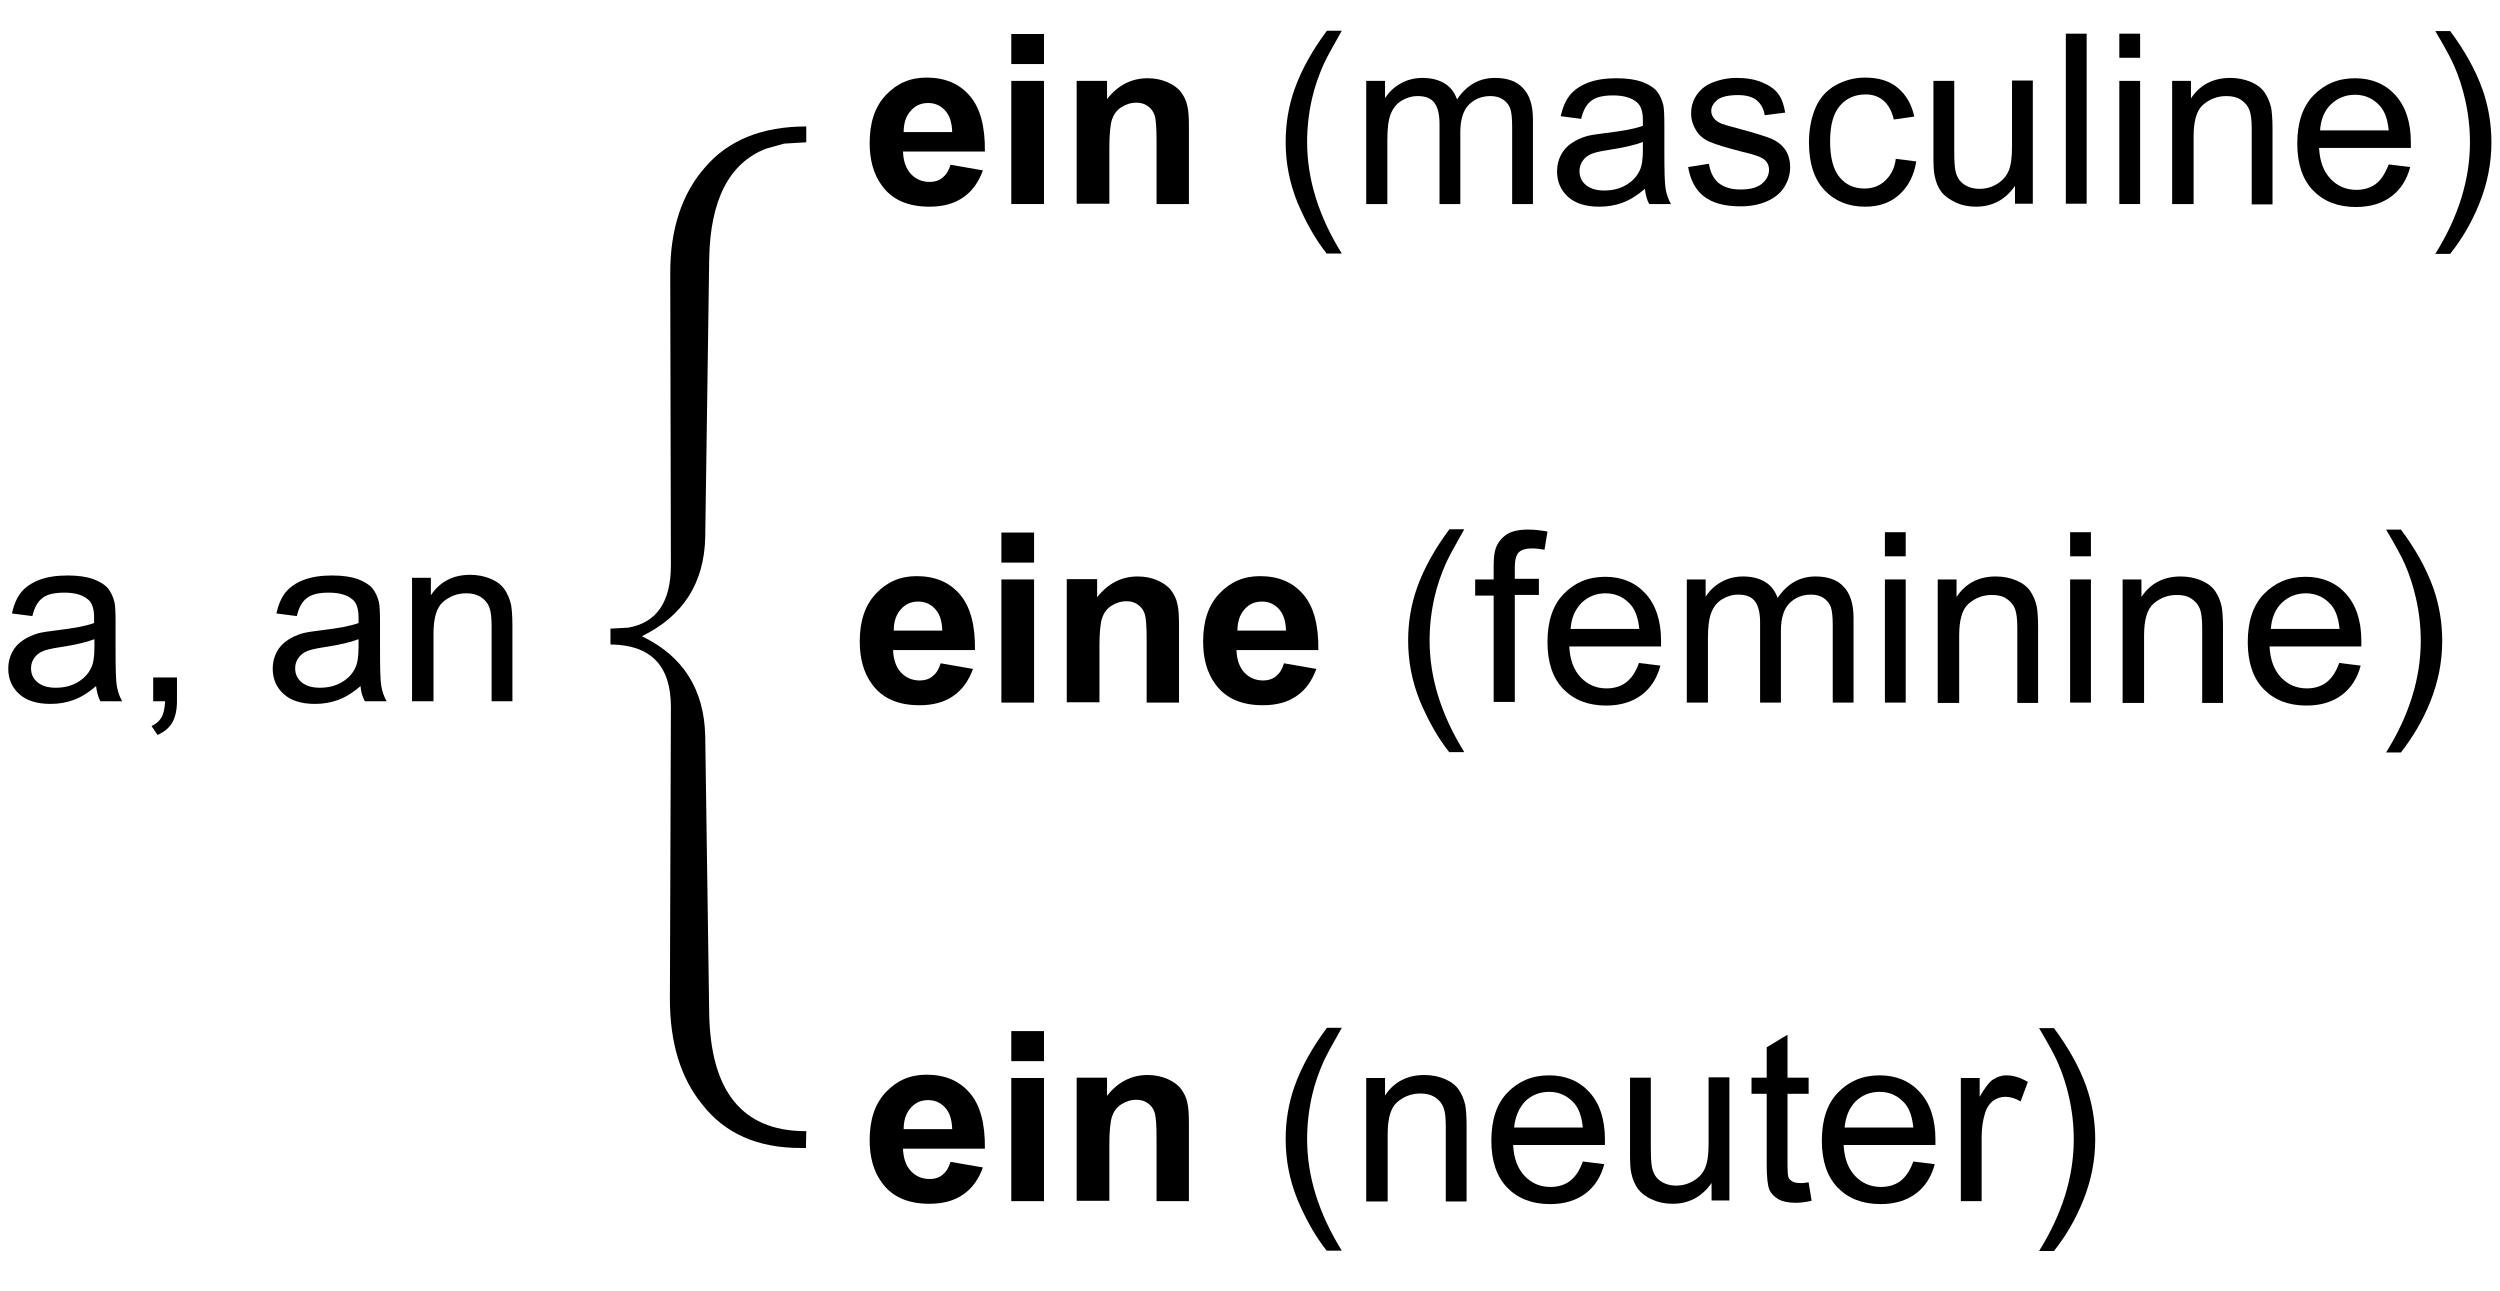 <?xml version="1.0" encoding="utf-8"?>
<!-- Generator: Adobe Illustrator 25.4.1, SVG Export Plug-In . SVG Version: 6.00 Build 0)  -->
<svg version="1.1" id="Layer_1" xmlns="http://www.w3.org/2000/svg" xmlns:xlink="http://www.w3.org/1999/xlink" x="0px" y="0px"
	 viewBox="0 0 757.2 390.9" style="enable-background:new 0 0 757.2 390.9;" xml:space="preserve">
<style type="text/css">
	.st0{fill:none;}
	.st1{enable-background:new    ;}
</style>
<rect y="152.1" class="st0" width="160" height="78.3"/>
<g class="st1">
	<path d="M29.1,207.8c-2.3,2-4.6,3.4-6.8,4.2c-2.2,0.8-4.5,1.2-7,1.2c-4.1,0-7.3-1-9.5-3c-2.2-2-3.3-4.6-3.3-7.7
		c0-1.8,0.4-3.5,1.2-5c0.8-1.5,1.9-2.7,3.3-3.6c1.3-0.9,2.9-1.6,4.6-2.1c1.2-0.3,3.1-0.6,5.6-0.9c5.1-0.6,8.9-1.3,11.3-2.2
		c0-0.9,0-1.4,0-1.7c0-2.6-0.6-4.4-1.8-5.4c-1.6-1.4-4-2.1-7.2-2.1c-3,0-5.2,0.5-6.6,1.6c-1.4,1-2.5,2.9-3.1,5.5l-6.2-0.8
		c0.6-2.6,1.5-4.8,2.8-6.4c1.3-1.6,3.2-2.9,5.6-3.8c2.4-0.9,5.3-1.3,8.5-1.3c3.2,0,5.8,0.4,7.8,1.1c2,0.8,3.5,1.7,4.4,2.8
		c0.9,1.1,1.6,2.6,2,4.3c0.2,1.1,0.3,3,0.3,5.8v8.4c0,5.9,0.1,9.6,0.4,11.2c0.3,1.6,0.8,3.1,1.6,4.5h-6.6
		C29.7,211.1,29.3,209.5,29.1,207.8z M28.6,193.6c-2.3,0.9-5.7,1.7-10.3,2.4c-2.6,0.4-4.4,0.8-5.5,1.3c-1.1,0.5-1.9,1.2-2.5,2.1
		c-0.6,0.9-0.9,1.9-0.9,3c0,1.7,0.6,3.1,1.9,4.2c1.3,1.1,3.1,1.7,5.6,1.7c2.4,0,4.6-0.5,6.5-1.6s3.3-2.5,4.2-4.4
		c0.7-1.4,1-3.5,1-6.3V193.6z"/>
	<path d="M46.4,212.4v-7.2h7.2v7.2c0,2.6-0.5,4.8-1.4,6.4c-0.9,1.6-2.4,2.9-4.5,3.8l-1.8-2.7c1.3-0.6,2.3-1.4,3-2.6s1-2.8,1.1-4.9
		H46.4z"/>
	<path d="M109.2,207.8c-2.3,2-4.6,3.4-6.8,4.2c-2.2,0.8-4.5,1.2-7,1.2c-4.1,0-7.3-1-9.5-3c-2.2-2-3.3-4.6-3.3-7.7
		c0-1.8,0.4-3.5,1.2-5c0.8-1.5,1.9-2.7,3.3-3.6c1.3-0.9,2.9-1.6,4.6-2.1c1.2-0.3,3.1-0.6,5.6-0.9c5.1-0.6,8.9-1.3,11.3-2.2
		c0-0.9,0-1.4,0-1.7c0-2.6-0.6-4.4-1.8-5.4c-1.6-1.4-4-2.1-7.2-2.1c-3,0-5.2,0.5-6.6,1.6c-1.4,1-2.5,2.9-3.1,5.5l-6.2-0.8
		c0.6-2.6,1.5-4.8,2.8-6.4c1.3-1.6,3.2-2.9,5.6-3.8c2.4-0.9,5.3-1.3,8.5-1.3c3.2,0,5.8,0.4,7.8,1.1c2,0.8,3.5,1.7,4.4,2.8
		c0.9,1.1,1.6,2.6,2,4.3c0.2,1.1,0.3,3,0.3,5.8v8.4c0,5.9,0.1,9.6,0.4,11.2c0.3,1.6,0.8,3.1,1.6,4.5h-6.6
		C109.8,211.1,109.3,209.5,109.2,207.8z M108.6,193.6c-2.3,0.9-5.7,1.7-10.3,2.4c-2.6,0.4-4.4,0.8-5.5,1.3c-1.1,0.5-1.9,1.2-2.5,2.1
		c-0.6,0.9-0.9,1.9-0.9,3c0,1.7,0.6,3.1,1.9,4.2c1.3,1.1,3.1,1.7,5.6,1.7c2.4,0,4.6-0.5,6.5-1.6s3.3-2.5,4.2-4.4
		c0.7-1.4,1-3.5,1-6.3V193.6z"/>
	<path d="M124.8,212.4V175h5.7v5.3c2.7-4.1,6.7-6.2,11.9-6.2c2.2,0,4.3,0.4,6.2,1.2c1.9,0.8,3.3,1.9,4.2,3.2c0.9,1.3,1.6,2.9,2,4.7
		c0.2,1.2,0.4,3.2,0.4,6.2v23h-6.3v-22.7c0-2.6-0.2-4.5-0.7-5.8s-1.4-2.3-2.6-3.1c-1.3-0.8-2.7-1.1-4.4-1.1c-2.7,0-5,0.9-7,2.6
		c-2,1.7-2.9,5-2.9,9.7v20.4H124.8z"/>
</g>
<g>
	<g>
		<path d="M244.1,347.7h-1.6c-13.1,0-23-4.4-29.9-13.3c-6.4-7.9-9.7-18.5-9.7-31.8l0.3-88.5c0-12.5-6.1-18.8-18.3-18.9v-4.8l5.4-0.3
			c8.6-1.5,12.9-7.8,12.9-18.9L203,82.7c0-13.5,3.6-24.2,10.7-32.2c7-8.1,17.2-12.2,30.5-12.2v4.8l-6.7,0.4l-5.4,1.5
			c-11.2,4.3-17,15.5-17.3,33.5l-1.2,84.2c-0.3,13.9-6.7,23.9-19.2,30c12.5,6,18.9,16.1,19.2,30.3l1.2,83.9
			c0.4,23.6,10,35.5,28.7,35.7h0.7L244.1,347.7L244.1,347.7z"/>
	</g>
</g>
<rect x="261.1" y="1.5" class="st0" width="484.3" height="78.3"/>
<g class="st1">
	<path d="M287.9,49.9l9.8,1.7c-1.3,3.6-3.3,6.4-6,8.2c-2.7,1.9-6.1,2.8-10.2,2.8c-6.5,0-11.3-2.1-14.4-6.4
		c-2.5-3.4-3.7-7.7-3.7-12.9c0-6.2,1.6-11,4.9-14.5s7.3-5.3,12.3-5.3c5.6,0,9.9,1.8,13.1,5.5c3.2,3.7,4.7,9.3,4.6,16.9h-24.8
		c0.1,2.9,0.9,5.2,2.4,6.8c1.5,1.6,3.4,2.4,5.7,2.4c1.5,0,2.8-0.4,3.9-1.3S287.3,51.8,287.9,49.9z M288.4,39.9
		c-0.1-2.9-0.8-5-2.2-6.5s-3.1-2.2-5.1-2.2c-2.2,0-3.9,0.8-5.3,2.4s-2.1,3.7-2.1,6.4H288.4z"/>
	<path d="M306.3,19.4v-9.1h9.9v9.1H306.3z M306.3,61.8V24.5h9.9v37.3H306.3z"/>
	<path d="M360.2,61.8h-9.9V42.7c0-4-0.2-6.6-0.6-7.8s-1.1-2.1-2.1-2.8s-2.1-1-3.4-1c-1.7,0-3.2,0.5-4.6,1.4
		c-1.4,0.9-2.3,2.2-2.8,3.7c-0.5,1.5-0.8,4.4-0.8,8.6v16.9h-9.9V24.5h9.2v5.5c3.3-4.2,7.4-6.3,12.3-6.3c2.2,0,4.2,0.4,6,1.2
		c1.8,0.8,3.2,1.8,4.1,3c0.9,1.2,1.6,2.6,1.9,4.1c0.4,1.5,0.5,3.8,0.5,6.6V61.8z"/>
	<path d="M401.9,76.9c-3.5-4.4-6.4-9.6-8.9-15.5c-2.4-5.9-3.6-12-3.6-18.4c0-5.6,0.9-10.9,2.7-16c2.1-5.9,5.4-11.8,9.8-17.7h4.5
		c-2.8,4.9-4.7,8.4-5.6,10.4c-1.4,3.2-2.6,6.6-3.4,10.1c-1,4.4-1.5,8.8-1.5,13.2c0,11.3,3.5,22.5,10.5,33.8H401.9z"/>
	<path d="M413.8,61.8V24.5h5.7v5.2c1.2-1.8,2.7-3.3,4.7-4.4c1.9-1.1,4.2-1.7,6.6-1.7c2.8,0,5,0.6,6.8,1.7c1.8,1.1,3,2.8,3.7,4.8
		c3-4.4,6.8-6.5,11.5-6.5c3.7,0,6.6,1,8.5,3.1c2,2.1,3,5.2,3,9.5v25.6h-6.3V38.3c0-2.5-0.2-4.4-0.6-5.5c-0.4-1.1-1.2-2-2.2-2.7
		c-1.1-0.7-2.3-1-3.8-1c-2.6,0-4.8,0.9-6.5,2.6c-1.7,1.7-2.6,4.5-2.6,8.4v21.7H436V37.5c0-2.8-0.5-4.9-1.5-6.3
		c-1-1.4-2.7-2.1-5.1-2.1c-1.8,0-3.4,0.5-4.9,1.4s-2.6,2.3-3.3,4.1c-0.7,1.8-1,4.4-1,7.8v19.4H413.8z"/>
	<path d="M498.2,57.2c-2.3,2-4.6,3.4-6.8,4.2c-2.2,0.8-4.5,1.2-7,1.2c-4.1,0-7.3-1-9.5-3c-2.2-2-3.3-4.6-3.3-7.7
		c0-1.8,0.4-3.5,1.2-5c0.8-1.5,1.9-2.7,3.3-3.6c1.3-0.9,2.9-1.6,4.6-2.1c1.2-0.3,3.1-0.6,5.6-0.9c5.1-0.6,8.9-1.3,11.3-2.2
		c0-0.9,0-1.4,0-1.7c0-2.6-0.6-4.4-1.8-5.4c-1.6-1.4-4-2.1-7.2-2.1c-3,0-5.2,0.5-6.6,1.6c-1.4,1-2.5,2.9-3.1,5.5l-6.2-0.8
		c0.6-2.6,1.5-4.8,2.8-6.4c1.3-1.6,3.2-2.9,5.6-3.8c2.4-0.9,5.3-1.3,8.5-1.3c3.2,0,5.8,0.4,7.8,1.1c2,0.8,3.5,1.7,4.4,2.8
		c0.9,1.1,1.6,2.6,2,4.3c0.2,1.1,0.3,3,0.3,5.8v8.4c0,5.9,0.1,9.6,0.4,11.2c0.3,1.6,0.8,3.1,1.6,4.5h-6.6
		C498.8,60.5,498.4,58.9,498.2,57.2z M497.6,43c-2.3,0.9-5.7,1.7-10.3,2.4c-2.6,0.4-4.4,0.8-5.5,1.3c-1.1,0.5-1.9,1.2-2.5,2.1
		c-0.6,0.9-0.9,1.9-0.9,3c0,1.7,0.6,3.1,1.9,4.2c1.3,1.1,3.1,1.7,5.6,1.7c2.4,0,4.6-0.5,6.5-1.6s3.3-2.5,4.2-4.4
		c0.7-1.4,1-3.5,1-6.3V43z"/>
	<path d="M511.3,50.6l6.3-1c0.4,2.5,1.3,4.4,2.9,5.8c1.6,1.3,3.8,2,6.7,2c2.9,0,5.1-0.6,6.5-1.8s2.1-2.6,2.1-4.2
		c0-1.4-0.6-2.6-1.9-3.4c-0.9-0.6-3-1.3-6.5-2.1c-4.6-1.2-7.9-2.2-9.7-3s-3.2-2-4.1-3.6c-0.9-1.5-1.4-3.2-1.4-5
		c0-1.7,0.4-3.2,1.1-4.6c0.8-1.4,1.8-2.6,3.1-3.5c1-0.7,2.3-1.3,4-1.8c1.7-0.5,3.5-0.8,5.5-0.8c2.9,0,5.5,0.4,7.7,1.3s3.8,2,4.9,3.4
		s1.8,3.4,2.2,5.8l-6.2,0.8c-0.3-1.9-1.1-3.4-2.4-4.5c-1.3-1.1-3.3-1.6-5.7-1.6c-2.9,0-5,0.5-6.2,1.4c-1.2,1-1.9,2.1-1.9,3.4
		c0,0.8,0.3,1.6,0.8,2.2c0.5,0.7,1.3,1.2,2.4,1.7c0.6,0.2,2.5,0.8,5.6,1.6c4.5,1.2,7.6,2.2,9.4,2.9c1.8,0.8,3.2,1.9,4.2,3.3
		c1,1.5,1.5,3.3,1.5,5.4c0,2.1-0.6,4.1-1.8,6s-3,3.3-5.3,4.3s-4.9,1.5-7.9,1.5c-4.9,0-8.5-1-11.1-3C513.6,57.6,512,54.6,511.3,50.6z
		"/>
	<path d="M574.2,48.1l6.2,0.8c-0.7,4.3-2.4,7.6-5.2,10.1s-6.2,3.6-10.3,3.6c-5.1,0-9.2-1.7-12.3-5c-3.1-3.3-4.7-8.1-4.7-14.4
		c0-4,0.7-7.6,2-10.6s3.4-5.3,6.1-6.8c2.7-1.5,5.7-2.3,8.9-2.3c4.1,0,7.4,1,9.9,3.1s4.2,5,5,8.7l-6.2,0.9c-0.6-2.5-1.6-4.4-3.1-5.7
		s-3.3-1.9-5.4-1.9c-3.2,0-5.8,1.1-7.8,3.4c-2,2.3-3,5.9-3,10.8c0,5,1,8.7,2.9,10.9c1.9,2.3,4.4,3.4,7.5,3.4c2.5,0,4.6-0.8,6.2-2.3
		S573.8,51.3,574.2,48.1z"/>
	<path d="M610.3,61.8v-5.5c-2.9,4.2-6.9,6.3-11.8,6.3c-2.2,0-4.3-0.4-6.2-1.3s-3.3-1.9-4.3-3.2s-1.6-2.8-2-4.7
		c-0.3-1.2-0.4-3.2-0.4-5.9V24.5h6.3v20.7c0,3.3,0.1,5.5,0.4,6.7c0.4,1.7,1.2,3,2.5,3.9s2.9,1.4,4.8,1.4s3.7-0.5,5.3-1.5
		s2.8-2.3,3.5-4s1-4.1,1-7.3v-20h6.3v37.3H610.3z"/>
	<path d="M625.7,61.8V10.2h6.3v51.5H625.7z"/>
	<path d="M641.9,17.5v-7.3h6.3v7.3H641.9z M641.9,61.8V24.5h6.3v37.3H641.9z"/>
	<path d="M657.9,61.8V24.5h5.7v5.3c2.7-4.1,6.7-6.2,11.9-6.2c2.2,0,4.3,0.4,6.2,1.2s3.3,1.9,4.2,3.2s1.6,2.9,2,4.7
		c0.2,1.2,0.4,3.2,0.4,6.2v23h-6.3V39.1c0-2.6-0.2-4.5-0.7-5.8s-1.4-2.3-2.6-3.1s-2.7-1.1-4.4-1.1c-2.7,0-5,0.9-7,2.6
		s-2.9,5-2.9,9.7v20.4H657.9z"/>
	<path d="M723.5,49.8l6.5,0.8c-1,3.8-2.9,6.8-5.7,8.9s-6.4,3.2-10.7,3.2c-5.5,0-9.8-1.7-13-5s-4.8-8.1-4.8-14.2
		c0-6.3,1.6-11.2,4.9-14.6s7.4-5.2,12.6-5.2c5,0,9.1,1.7,12.2,5.1s4.7,8.2,4.7,14.3c0,0.4,0,0.9,0,1.7h-27.8
		c0.2,4.1,1.4,7.2,3.5,9.4s4.7,3.3,7.8,3.3c2.3,0,4.3-0.6,5.9-1.8S722.5,52.4,723.5,49.8z M702.7,39.5h20.8
		c-0.3-3.1-1.1-5.5-2.4-7.1c-2-2.4-4.6-3.7-7.8-3.7c-2.9,0-5.3,1-7.3,2.9S702.9,36.3,702.7,39.5z"/>
	<path d="M742.1,76.9h-4.5c7-11.2,10.5-22.5,10.5-33.8c0-4.4-0.5-8.8-1.5-13.1c-0.8-3.5-1.9-6.9-3.3-10.1c-0.9-2.1-2.8-5.6-5.7-10.5
		h4.5c4.4,5.9,7.7,11.8,9.8,17.7c1.8,5.1,2.7,10.5,2.7,16c0,6.3-1.2,12.4-3.6,18.4S745.6,72.5,742.1,76.9z"/>
</g>
<rect x="261.1" y="152.5" class="st0" width="469.9" height="78.3"/>
<g class="st1">
	<path d="M284.9,200.9l9.8,1.7c-1.3,3.6-3.3,6.4-6,8.2c-2.7,1.9-6.1,2.8-10.2,2.8c-6.5,0-11.3-2.1-14.4-6.4
		c-2.5-3.4-3.7-7.7-3.7-12.9c0-6.2,1.6-11,4.9-14.5s7.3-5.3,12.3-5.3c5.6,0,9.9,1.8,13.1,5.5c3.2,3.7,4.7,9.3,4.6,16.9h-24.8
		c0.1,2.9,0.9,5.2,2.4,6.8c1.5,1.6,3.4,2.4,5.7,2.4c1.5,0,2.8-0.4,3.9-1.3S284.3,202.8,284.9,200.9z M285.4,190.9
		c-0.1-2.9-0.8-5-2.2-6.5s-3.1-2.2-5.1-2.2c-2.2,0-3.9,0.8-5.3,2.4s-2.1,3.7-2.1,6.4H285.4z"/>
	<path d="M303.3,170.4v-9.1h9.9v9.1H303.3z M303.3,212.8v-37.3h9.9v37.3H303.3z"/>
	<path d="M357.2,212.8h-9.9v-19.1c0-4-0.2-6.6-0.6-7.8s-1.1-2.1-2.1-2.8s-2.1-1-3.4-1c-1.7,0-3.2,0.5-4.6,1.4
		c-1.4,0.9-2.3,2.2-2.8,3.7c-0.5,1.5-0.8,4.4-0.8,8.6v16.9h-9.9v-37.3h9.2v5.5c3.3-4.2,7.4-6.3,12.3-6.3c2.2,0,4.2,0.4,6,1.2
		c1.8,0.8,3.2,1.8,4.1,3c0.9,1.2,1.6,2.6,1.9,4.1c0.4,1.5,0.5,3.8,0.5,6.6V212.8z"/>
	<path d="M388.9,200.9l9.8,1.7c-1.3,3.6-3.3,6.4-6,8.2c-2.7,1.9-6.1,2.8-10.2,2.8c-6.5,0-11.3-2.1-14.4-6.4
		c-2.5-3.4-3.7-7.7-3.7-12.9c0-6.2,1.6-11,4.9-14.5s7.3-5.3,12.3-5.3c5.6,0,9.9,1.8,13.1,5.5c3.2,3.7,4.7,9.3,4.6,16.9h-24.8
		c0.1,2.9,0.9,5.2,2.4,6.8c1.5,1.6,3.4,2.4,5.7,2.4c1.5,0,2.8-0.4,3.9-1.3S388.3,202.8,388.9,200.9z M389.5,190.9
		c-0.1-2.9-0.8-5-2.2-6.5s-3.1-2.2-5.1-2.2c-2.2,0-3.9,0.8-5.3,2.4s-2.1,3.7-2.1,6.4H389.5z"/>
	<path d="M439,227.9c-3.5-4.4-6.4-9.6-8.9-15.5c-2.4-5.9-3.6-12-3.6-18.4c0-5.6,0.9-10.9,2.7-16c2.1-5.9,5.4-11.8,9.8-17.7h4.5
		c-2.8,4.9-4.7,8.4-5.6,10.4c-1.4,3.2-2.6,6.6-3.4,10.1c-1,4.4-1.5,8.8-1.5,13.2c0,11.3,3.5,22.5,10.5,33.8H439z"/>
	<path d="M452.4,212.8v-32.4h-5.6v-4.9h5.6v-4c0-2.5,0.2-4.4,0.7-5.6c0.6-1.6,1.7-3,3.2-4c1.5-1,3.7-1.5,6.5-1.5
		c1.8,0,3.7,0.2,5.9,0.6l-0.9,5.5c-1.3-0.2-2.6-0.4-3.7-0.4c-1.9,0-3.3,0.4-4.1,1.2c-0.8,0.8-1.2,2.4-1.2,4.6v3.4h7.3v4.9h-7.3v32.4
		H452.4z"/>
	<path d="M496.4,200.8l6.5,0.8c-1,3.8-2.9,6.8-5.7,8.9c-2.8,2.1-6.4,3.2-10.7,3.2c-5.5,0-9.8-1.7-13-5s-4.8-8.1-4.8-14.2
		c0-6.3,1.6-11.2,4.9-14.6s7.4-5.2,12.6-5.2c5,0,9.1,1.7,12.2,5.1s4.7,8.2,4.7,14.3c0,0.4,0,0.9,0,1.7h-27.8
		c0.2,4.1,1.4,7.2,3.5,9.4c2.1,2.2,4.7,3.3,7.8,3.3c2.3,0,4.3-0.6,5.9-1.8C494.2,205.4,495.5,203.4,496.4,200.8z M475.7,190.5h20.8
		c-0.3-3.1-1.1-5.5-2.4-7.1c-2-2.4-4.6-3.7-7.8-3.7c-2.9,0-5.3,1-7.3,2.9C477,184.7,475.9,187.3,475.7,190.5z"/>
	<path d="M510.9,212.8v-37.3h5.7v5.2c1.2-1.8,2.7-3.3,4.7-4.4c1.9-1.1,4.2-1.7,6.6-1.7c2.8,0,5,0.6,6.8,1.7c1.8,1.1,3,2.8,3.7,4.8
		c3-4.4,6.8-6.5,11.5-6.5c3.7,0,6.6,1,8.5,3.1c2,2.1,3,5.2,3,9.5v25.6h-6.3v-23.5c0-2.5-0.2-4.4-0.6-5.5c-0.4-1.1-1.2-2-2.2-2.7
		c-1.1-0.7-2.3-1-3.8-1c-2.6,0-4.8,0.9-6.5,2.6c-1.7,1.7-2.6,4.5-2.6,8.4v21.7h-6.3v-24.3c0-2.8-0.5-4.9-1.5-6.3
		c-1-1.4-2.7-2.1-5.1-2.1c-1.8,0-3.4,0.5-4.9,1.4s-2.6,2.3-3.3,4.1c-0.7,1.8-1,4.4-1,7.8v19.4H510.9z"/>
	<path d="M570.9,168.5v-7.3h6.3v7.3H570.9z M570.9,212.8v-37.3h6.3v37.3H570.9z"/>
	<path d="M586.9,212.8v-37.3h5.7v5.3c2.7-4.1,6.7-6.2,11.9-6.2c2.2,0,4.3,0.4,6.2,1.2s3.3,1.9,4.2,3.2s1.6,2.9,2,4.7
		c0.2,1.2,0.4,3.2,0.4,6.2v23h-6.3v-22.7c0-2.6-0.2-4.5-0.7-5.8s-1.4-2.3-2.6-3.1s-2.7-1.1-4.4-1.1c-2.7,0-5,0.9-7,2.6
		s-2.9,5-2.9,9.7v20.4H586.9z"/>
	<path d="M627,168.5v-7.3h6.3v7.3H627z M627,212.8v-37.3h6.3v37.3H627z"/>
	<path d="M642.9,212.8v-37.3h5.7v5.3c2.7-4.1,6.7-6.2,11.9-6.2c2.2,0,4.3,0.4,6.2,1.2s3.3,1.9,4.2,3.2s1.6,2.9,2,4.7
		c0.2,1.2,0.4,3.2,0.4,6.2v23h-6.3v-22.7c0-2.6-0.2-4.5-0.7-5.8s-1.4-2.3-2.6-3.1s-2.7-1.1-4.4-1.1c-2.7,0-5,0.9-7,2.6
		s-2.9,5-2.9,9.7v20.4H642.9z"/>
	<path d="M708.5,200.8l6.5,0.8c-1,3.8-2.9,6.8-5.7,8.9s-6.4,3.2-10.7,3.2c-5.5,0-9.8-1.7-13-5s-4.8-8.1-4.8-14.2
		c0-6.3,1.6-11.2,4.9-14.6s7.4-5.2,12.6-5.2c5,0,9.1,1.7,12.2,5.1s4.7,8.2,4.7,14.3c0,0.4,0,0.9,0,1.7h-27.8
		c0.2,4.1,1.4,7.2,3.5,9.4s4.7,3.3,7.8,3.3c2.3,0,4.3-0.6,5.9-1.8S707.6,203.4,708.5,200.8z M687.8,190.5h20.8
		c-0.3-3.1-1.1-5.5-2.4-7.1c-2-2.4-4.6-3.7-7.8-3.7c-2.9,0-5.3,1-7.3,2.9S688,187.3,687.8,190.5z"/>
	<path d="M727.2,227.9h-4.5c7-11.2,10.5-22.5,10.5-33.8c0-4.4-0.5-8.8-1.5-13.1c-0.8-3.5-1.9-6.9-3.3-10.1
		c-0.9-2.1-2.8-5.6-5.7-10.5h4.5c4.4,5.9,7.7,11.8,9.8,17.7c1.8,5.1,2.7,10.5,2.7,16c0,6.3-1.2,12.4-3.6,18.4
		S730.6,223.5,727.2,227.9z"/>
</g>
<rect x="261.1" y="303.5" class="st0" width="381.3" height="78.3"/>
<g class="st1">
	<path d="M287.9,351.9l9.8,1.7c-1.3,3.6-3.3,6.4-6,8.2c-2.7,1.9-6.1,2.8-10.2,2.8c-6.5,0-11.3-2.1-14.4-6.4
		c-2.5-3.4-3.7-7.7-3.7-12.9c0-6.2,1.6-11,4.9-14.5s7.3-5.3,12.3-5.3c5.6,0,9.9,1.8,13.1,5.5c3.2,3.7,4.7,9.3,4.6,16.9h-24.8
		c0.1,2.9,0.9,5.2,2.4,6.8c1.5,1.6,3.4,2.4,5.7,2.4c1.5,0,2.8-0.4,3.9-1.3S287.3,353.8,287.9,351.9z M288.4,341.9
		c-0.1-2.9-0.8-5-2.2-6.5s-3.1-2.2-5.1-2.2c-2.2,0-3.9,0.8-5.3,2.4s-2.1,3.7-2.1,6.4H288.4z"/>
	<path d="M306.3,321.4v-9.1h9.9v9.1H306.3z M306.3,363.8v-37.3h9.9v37.3H306.3z"/>
	<path d="M360.2,363.8h-9.9v-19.1c0-4-0.2-6.6-0.6-7.8s-1.1-2.1-2.1-2.8s-2.1-1-3.4-1c-1.7,0-3.2,0.5-4.6,1.4
		c-1.4,0.9-2.3,2.2-2.8,3.7c-0.5,1.5-0.8,4.4-0.8,8.6v16.9h-9.9v-37.3h9.2v5.5c3.3-4.2,7.4-6.3,12.3-6.3c2.2,0,4.2,0.4,6,1.2
		c1.8,0.8,3.2,1.8,4.1,3c0.9,1.2,1.6,2.6,1.9,4.1c0.4,1.5,0.5,3.8,0.5,6.6V363.8z"/>
	<path d="M401.9,378.9c-3.5-4.4-6.4-9.6-8.9-15.5c-2.4-5.9-3.6-12-3.6-18.4c0-5.6,0.9-10.9,2.7-16c2.1-5.9,5.4-11.8,9.8-17.7h4.5
		c-2.8,4.9-4.7,8.4-5.6,10.4c-1.4,3.2-2.6,6.6-3.4,10.1c-1,4.4-1.5,8.8-1.5,13.2c0,11.3,3.5,22.5,10.5,33.8H401.9z"/>
	<path d="M413.8,363.8v-37.3h5.7v5.3c2.7-4.1,6.7-6.2,11.9-6.2c2.2,0,4.3,0.4,6.2,1.2c1.9,0.8,3.3,1.9,4.2,3.2
		c0.9,1.3,1.6,2.9,2,4.7c0.2,1.2,0.4,3.2,0.4,6.2v23h-6.3v-22.7c0-2.6-0.2-4.5-0.7-5.8s-1.4-2.3-2.6-3.1c-1.3-0.8-2.7-1.1-4.4-1.1
		c-2.7,0-5,0.9-7,2.6c-2,1.7-2.9,5-2.9,9.7v20.4H413.8z"/>
	<path d="M479.4,351.8l6.5,0.8c-1,3.8-2.9,6.8-5.7,8.9c-2.8,2.1-6.4,3.2-10.7,3.2c-5.5,0-9.8-1.7-13-5s-4.8-8.1-4.8-14.2
		c0-6.3,1.6-11.2,4.9-14.6s7.4-5.2,12.6-5.2c5,0,9.1,1.7,12.2,5.1s4.7,8.2,4.7,14.3c0,0.4,0,0.9,0,1.7h-27.8
		c0.2,4.1,1.4,7.2,3.5,9.4c2.1,2.2,4.7,3.3,7.8,3.3c2.3,0,4.3-0.6,5.9-1.8C477.2,356.4,478.5,354.4,479.4,351.8z M458.6,341.5h20.8
		c-0.3-3.1-1.1-5.5-2.4-7.1c-2-2.4-4.6-3.7-7.8-3.7c-2.9,0-5.3,1-7.3,2.9C460,335.7,458.9,338.3,458.6,341.5z"/>
	<path d="M518.4,363.8v-5.5c-2.9,4.2-6.9,6.3-11.8,6.3c-2.2,0-4.3-0.4-6.2-1.3c-1.9-0.8-3.3-1.9-4.3-3.2c-0.9-1.3-1.6-2.8-2-4.7
		c-0.3-1.2-0.4-3.2-0.4-5.9v-23.1h6.3v20.7c0,3.3,0.1,5.5,0.4,6.7c0.4,1.7,1.2,3,2.5,3.9c1.3,0.9,2.9,1.4,4.8,1.4s3.7-0.5,5.3-1.5
		c1.7-1,2.8-2.3,3.5-4c0.7-1.7,1-4.1,1-7.3v-20h6.3v37.3H518.4z"/>
	<path d="M547.8,358.1l0.9,5.6c-1.8,0.4-3.4,0.6-4.8,0.6c-2.3,0-4.1-0.4-5.3-1.1s-2.2-1.7-2.7-2.9c-0.5-1.2-0.8-3.7-0.8-7.5v-21.5
		h-4.6v-4.9h4.6v-9.2l6.3-3.8v13h6.4v4.9h-6.4v21.8c0,1.8,0.1,3,0.3,3.5c0.2,0.5,0.6,0.9,1.1,1.2c0.5,0.3,1.2,0.5,2.2,0.5
		C545.7,358.4,546.6,358.3,547.8,358.1z"/>
	<path d="M579.5,351.8l6.5,0.8c-1,3.8-2.9,6.8-5.7,8.9s-6.4,3.2-10.7,3.2c-5.5,0-9.8-1.7-13-5s-4.8-8.1-4.8-14.2
		c0-6.3,1.6-11.2,4.9-14.6s7.4-5.2,12.6-5.2c5,0,9.1,1.7,12.2,5.1s4.7,8.2,4.7,14.3c0,0.4,0,0.9,0,1.7h-27.8
		c0.2,4.1,1.4,7.2,3.5,9.4c2.1,2.2,4.7,3.3,7.8,3.3c2.3,0,4.3-0.6,5.9-1.8S578.6,354.4,579.5,351.8z M558.7,341.5h20.8
		c-0.3-3.1-1.1-5.5-2.4-7.1c-2-2.4-4.6-3.7-7.8-3.7c-2.9,0-5.3,1-7.3,2.9C560,335.7,559,338.3,558.7,341.5z"/>
	<path d="M593.9,363.8v-37.3h5.7v5.7c1.5-2.6,2.8-4.4,4-5.2s2.6-1.3,4.1-1.3c2.1,0,4.3,0.7,6.5,2l-2.2,5.9c-1.5-0.9-3.1-1.4-4.6-1.4
		c-1.4,0-2.6,0.4-3.7,1.2s-1.9,2-2.4,3.5c-0.7,2.2-1.1,4.7-1.1,7.4v19.5H593.9z"/>
	<path d="M622.1,378.9h-4.5c7-11.2,10.5-22.5,10.5-33.8c0-4.4-0.5-8.8-1.5-13.1c-0.8-3.5-1.9-6.9-3.3-10.1
		c-0.9-2.1-2.8-5.6-5.7-10.5h4.5c4.4,5.9,7.7,11.8,9.8,17.7c1.8,5.1,2.7,10.5,2.7,16c0,6.3-1.2,12.4-3.6,18.4
		S625.6,374.5,622.1,378.9z"/>
</g>
</svg>
